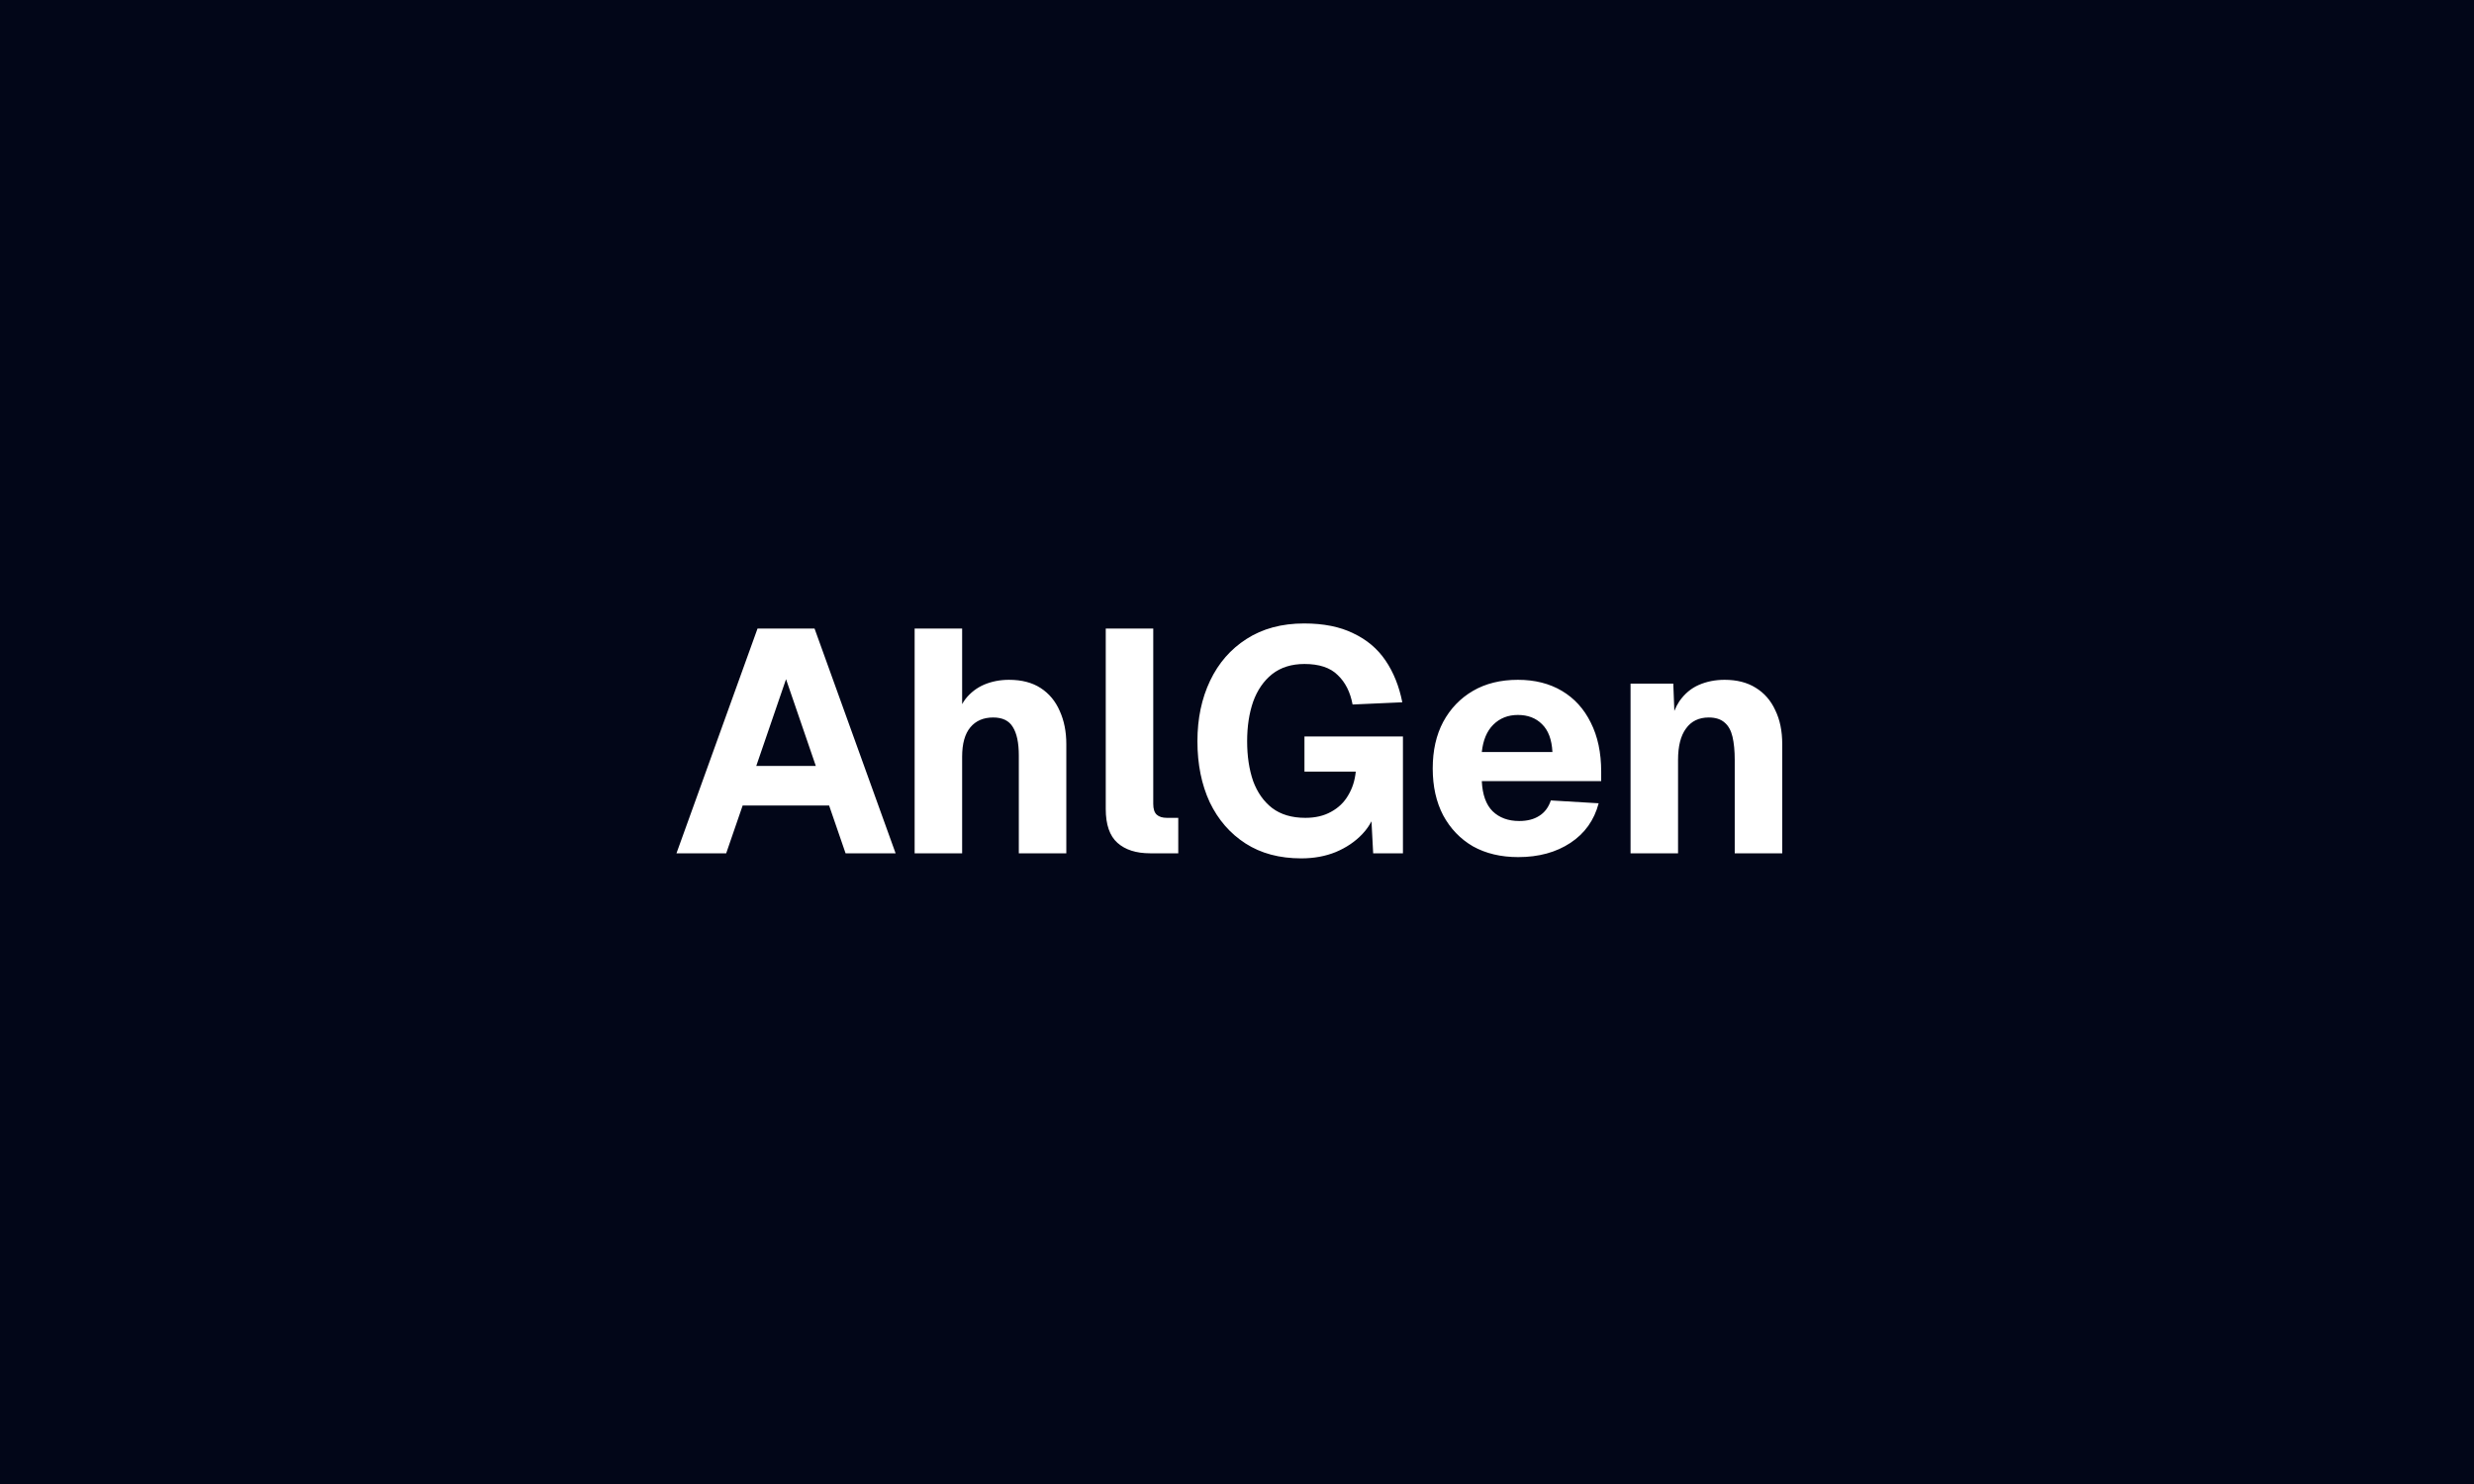 <svg width="1000" height="600" viewBox="0 0 1000 600" fill="none" xmlns="http://www.w3.org/2000/svg">
<path d="M1000 600H0V0H1000V600ZM527.137 252.072C518.092 252.072 510.326 254.162 503.841 258.344C497.441 262.44 492.534 268.072 489.121 275.24C485.708 282.408 484.001 290.558 484.001 299.688C484.001 308.99 485.665 317.224 488.993 324.392C492.406 331.474 497.228 337.022 503.457 341.032C509.686 345.043 517.196 347.048 525.985 347.048C531.105 347.048 535.755 346.195 539.937 344.488C544.203 342.696 547.788 340.264 550.689 337.192C552.186 335.608 553.408 333.896 554.359 332.062L555.041 345H567.073V297.768H527.265V311.976H548.001C547.66 315.56 546.635 318.76 544.929 321.576C543.307 324.392 541.003 326.611 538.017 328.232C535.115 329.854 531.66 330.664 527.649 330.664C522.188 330.664 517.708 329.342 514.209 326.696C510.796 324.051 508.236 320.424 506.529 315.816C504.908 311.123 504.097 305.747 504.097 299.688C504.097 293.715 504.908 288.382 506.529 283.688C508.236 278.995 510.796 275.282 514.209 272.552C517.708 269.821 522.06 268.456 527.265 268.456C533.238 268.456 537.718 269.949 540.705 272.936C543.777 275.837 545.782 279.805 546.721 284.84L566.817 283.944C565.537 277.459 563.276 271.827 560.033 267.048C556.791 262.269 552.438 258.6 546.977 256.04C541.601 253.395 534.987 252.072 527.137 252.072ZM613.543 274.856C606.546 274.856 600.487 276.349 595.367 279.336C590.247 282.323 586.236 286.504 583.335 291.88C580.519 297.171 579.111 303.443 579.111 310.696C579.111 317.949 580.519 324.264 583.335 329.64C586.236 335.016 590.247 339.197 595.367 342.184C600.572 345.085 606.674 346.536 613.671 346.536C621.948 346.536 628.988 344.616 634.791 340.776C640.594 336.936 644.391 331.603 646.183 324.776L626.855 323.624C625.917 326.44 624.338 328.531 622.119 329.896C619.986 331.262 617.297 331.944 614.055 331.944C609.617 331.944 606.033 330.621 603.303 327.976C600.658 325.33 599.207 321.277 598.951 315.816H647.207V311.976C647.207 304.296 645.799 297.682 642.983 292.136C640.253 286.589 636.37 282.323 631.335 279.336C626.3 276.349 620.37 274.856 613.543 274.856ZM306.2 254.12L273.432 345H293.528L300.184 325.672H335.128L341.784 345H362.008L329.24 254.12H306.2ZM369.698 254.12V345H388.898V305.96C388.898 300.669 390.007 296.701 392.226 294.056C394.444 291.41 397.517 290.088 401.442 290.088C405.197 290.088 407.842 291.368 409.378 293.928C410.999 296.488 411.81 300.328 411.81 305.448V345H431.01V300.84C431.01 295.805 430.114 291.326 428.322 287.4C426.616 283.475 424.055 280.402 420.642 278.184C417.228 275.965 412.962 274.856 407.842 274.856C404.258 274.856 400.93 275.496 397.858 276.776C394.872 278.056 392.354 279.976 390.306 282.536C389.792 283.206 389.324 283.926 388.898 284.694V254.12H369.698ZM446.948 254.12V327.08C446.948 333.395 448.526 337.96 451.684 340.776C454.841 343.592 459.236 345 464.868 345H476.26V330.664H471.652C469.86 330.664 468.494 330.237 467.556 329.384C466.617 328.53 466.148 327.08 466.148 325.032V254.12H446.948ZM697.089 274.856C693.334 274.856 689.878 275.539 686.721 276.904C683.564 278.27 680.918 280.488 678.785 283.56C678.02 284.708 677.349 285.999 676.774 287.433L676.353 276.392H659.073V345H678.273V307.24C678.273 301.694 679.34 297.47 681.473 294.568C683.606 291.582 686.679 290.088 690.689 290.088C693.42 290.088 695.553 290.771 697.089 292.136C698.625 293.416 699.692 295.336 700.289 297.896C700.886 300.456 701.185 303.571 701.185 307.24V345H720.385V300.84C720.385 295.549 719.447 290.984 717.569 287.144C715.777 283.218 713.131 280.189 709.633 278.056C706.22 275.922 702.038 274.856 697.089 274.856ZM329.752 309.672H305.688L317.72 274.6L329.752 309.672ZM613.543 289.064C617.554 289.064 620.797 290.302 623.271 292.776C625.831 295.251 627.239 299.006 627.495 304.04H598.951C599.463 299.262 600.999 295.592 603.559 293.032C606.204 290.387 609.532 289.064 613.543 289.064Z" fill="#020618"/>
</svg>
